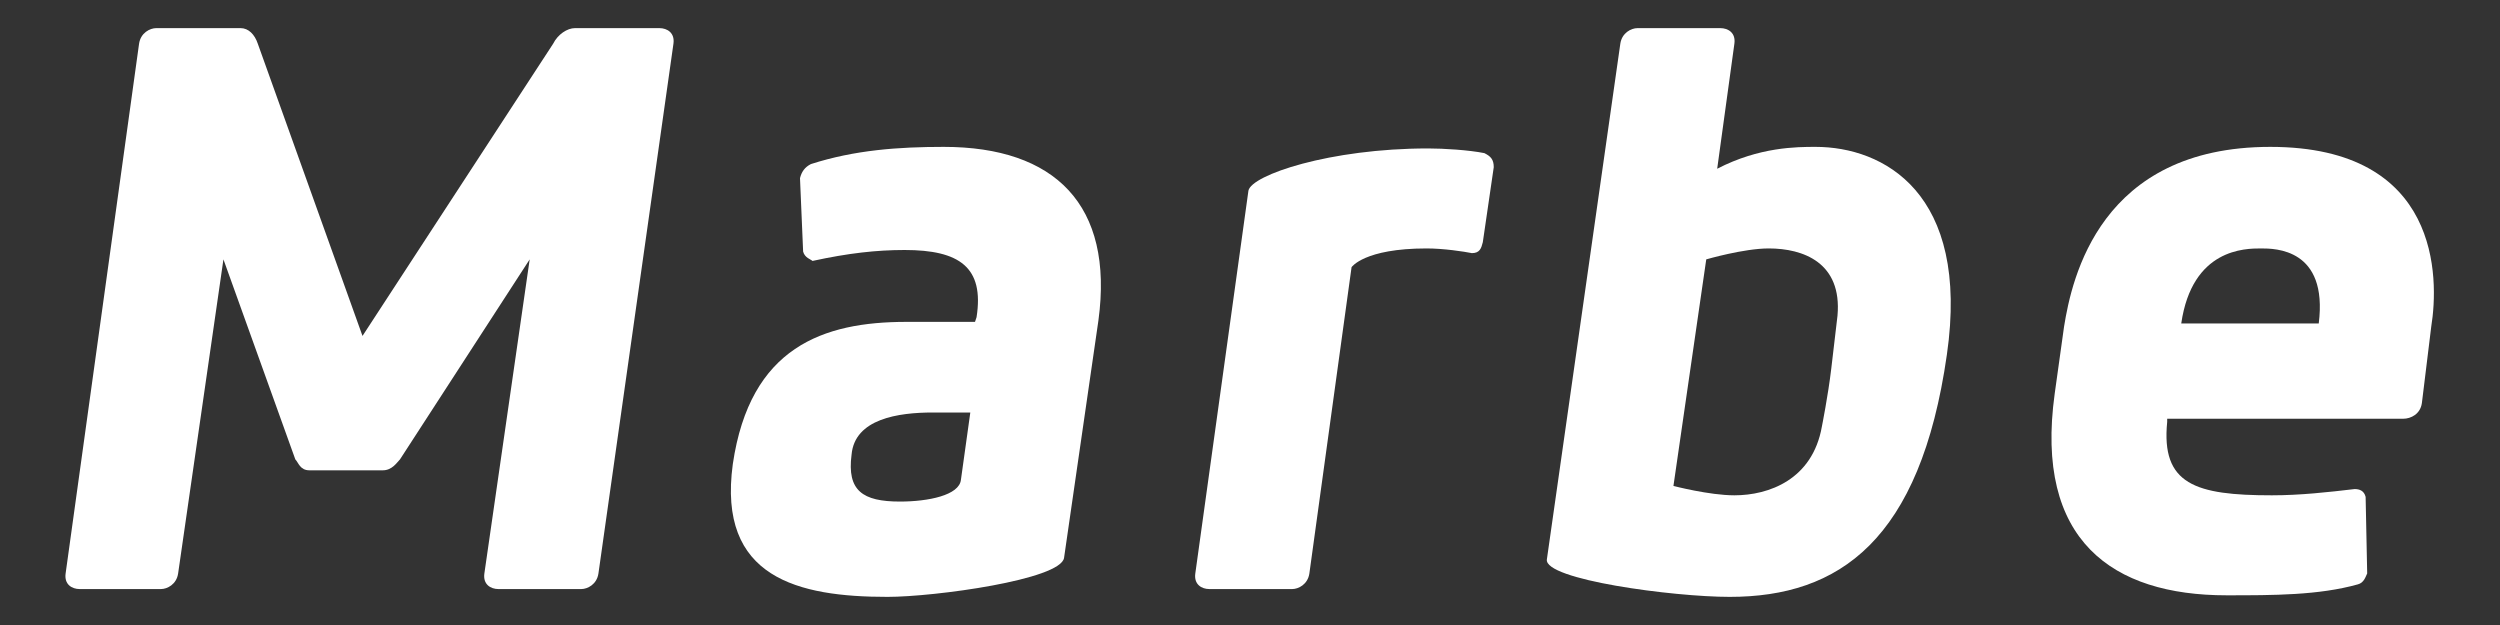 <?xml version="1.0" encoding="utf-8"?>
<!-- Generator: Adobe Illustrator 19.2.0, SVG Export Plug-In . SVG Version: 6.00 Build 0)  -->
<svg version="1.1" id="Marbe._Academia_de_Inglés" xmlns="http://www.w3.org/2000/svg" xmlns:xlink="http://www.w3.org/1999/xlink"
	 x="0px" y="0px" viewBox="0 0 160 40" style="enable-background:new 0 0 160 40;" xml:space="preserve">
<rect x="0" y="0" width="160" height="40" fill="#333333" stroke="none"/>
<style type="text/css">
	.st0{fill:#FFFFFF;}
</style>
<path class="st0" d="M155,25.8c-0.1,0.7-0.7,1-1.2,1h-15.1V27c-0.4,4,1.8,4.7,6.7,4.7c1.8,0,3.6-0.2,5.3-0.4c0.3,0,0.6,0.1,0.7,0.5
	l0.1,4.9c-0.1,0.2-0.2,0.6-0.6,0.7c-2.5,0.7-5.4,0.7-8.4,0.7c-7.3,0-12.3-3.5-11-12.9l0.6-4.3c0.5-3.1,2.3-11.5,13.2-11.5
	s10.8,8.4,10.3,11.5L155,25.8z M148.4,20.7c0.6-4.8-2.8-4.8-3.7-4.8c-1,0-4.4,0-5.1,4.8H148.4z"/>
<path class="st0" d="M103.7,2.8c0.1-0.7,0.7-1,1.1-1h5.3c0.5,0,1,0.3,0.9,1l-1.1,8c2.7-1.4,5.1-1.4,6.3-1.4c4.3,0,9.9,2.9,8.4,13.3
	c-1.7,11.9-6.9,15.5-13.9,15.5c-3.6,0-11.9-1.1-11.7-2.4L103.7,2.8z M107.1,31.1c0,0,2.3,0.6,3.9,0.6c2.2,0,5-1,5.6-4.4
	c0,0,0.4-2,0.6-3.7s0.4-3.4,0.4-3.4c0.3-3.4-2.2-4.3-4.4-4.3c-1.6,0-4,0.7-4,0.7L107.1,31.1z"/>
<path class="st0" d="M91.3,15.9c-4,0-4.8,1.2-4.8,1.2l-2.7,19.6c-0.1,0.7-0.7,1-1.1,1h-5.3c-0.5,0-1-0.3-0.9-1l3.4-24.5
	c0.2-1,5.2-2.7,11.5-2.7c1,0,2.6,0.1,3.6,0.3c0.4,0.2,0.6,0.4,0.6,0.9l-0.7,4.8c-0.1,0.4-0.2,0.7-0.7,0.7
	C93.7,16.1,92.4,15.9,91.3,15.9z"/>
<path class="st0" d="M51.4,16.1l-0.2-4.7c0.1-0.4,0.3-0.7,0.7-0.9c2.8-0.9,5.6-1.1,8.5-1.1c7.1,0,10.9,3.7,9.9,11.1l-2.2,15.2
	c-0.2,1.4-8.3,2.5-11.3,2.5c-5.7,0-10.9-1.2-9.9-8.5c1.1-7.5,5.8-9.1,11.1-9.1h4.4l0.1-0.3c0.5-3.2-1.1-4.3-4.6-4.3
	c-1.8,0-3.6,0.2-5.9,0.7C51.9,16.6,51.5,16.5,51.4,16.1z M62.1,26.4h-2.4c-2.2,0-5,0.4-5.2,2.7c-0.3,2.3,0.7,3,3.1,3
	c1.8,0,3.8-0.4,3.9-1.4L62.1,26.4z"/>
<path class="st0" d="M19.8,30.1c-0.6,0-0.7-0.5-0.9-0.7l-4.6-12.8l-2.9,20.1c-0.1,0.7-0.7,1-1.1,1H5.1c-0.5,0-1-0.3-0.9-1L8.9,2.8
	c0.1-0.7,0.7-1,1.1-1h5.4c0.5,0,0.9,0.4,1.1,1l6.7,18.7L35.4,2.8c0.3-0.6,0.9-1,1.4-1h5.4c0.5,0,1,0.3,0.9,1l-4.8,33.9
	c-0.1,0.7-0.7,1-1.1,1h-5.3c-0.5,0-1-0.3-0.9-1l2.9-20.1l-8.3,12.8c-0.2,0.2-0.5,0.7-1.1,0.7C24.5,30.1,19.8,30.1,19.8,30.1z"/>
</svg>
